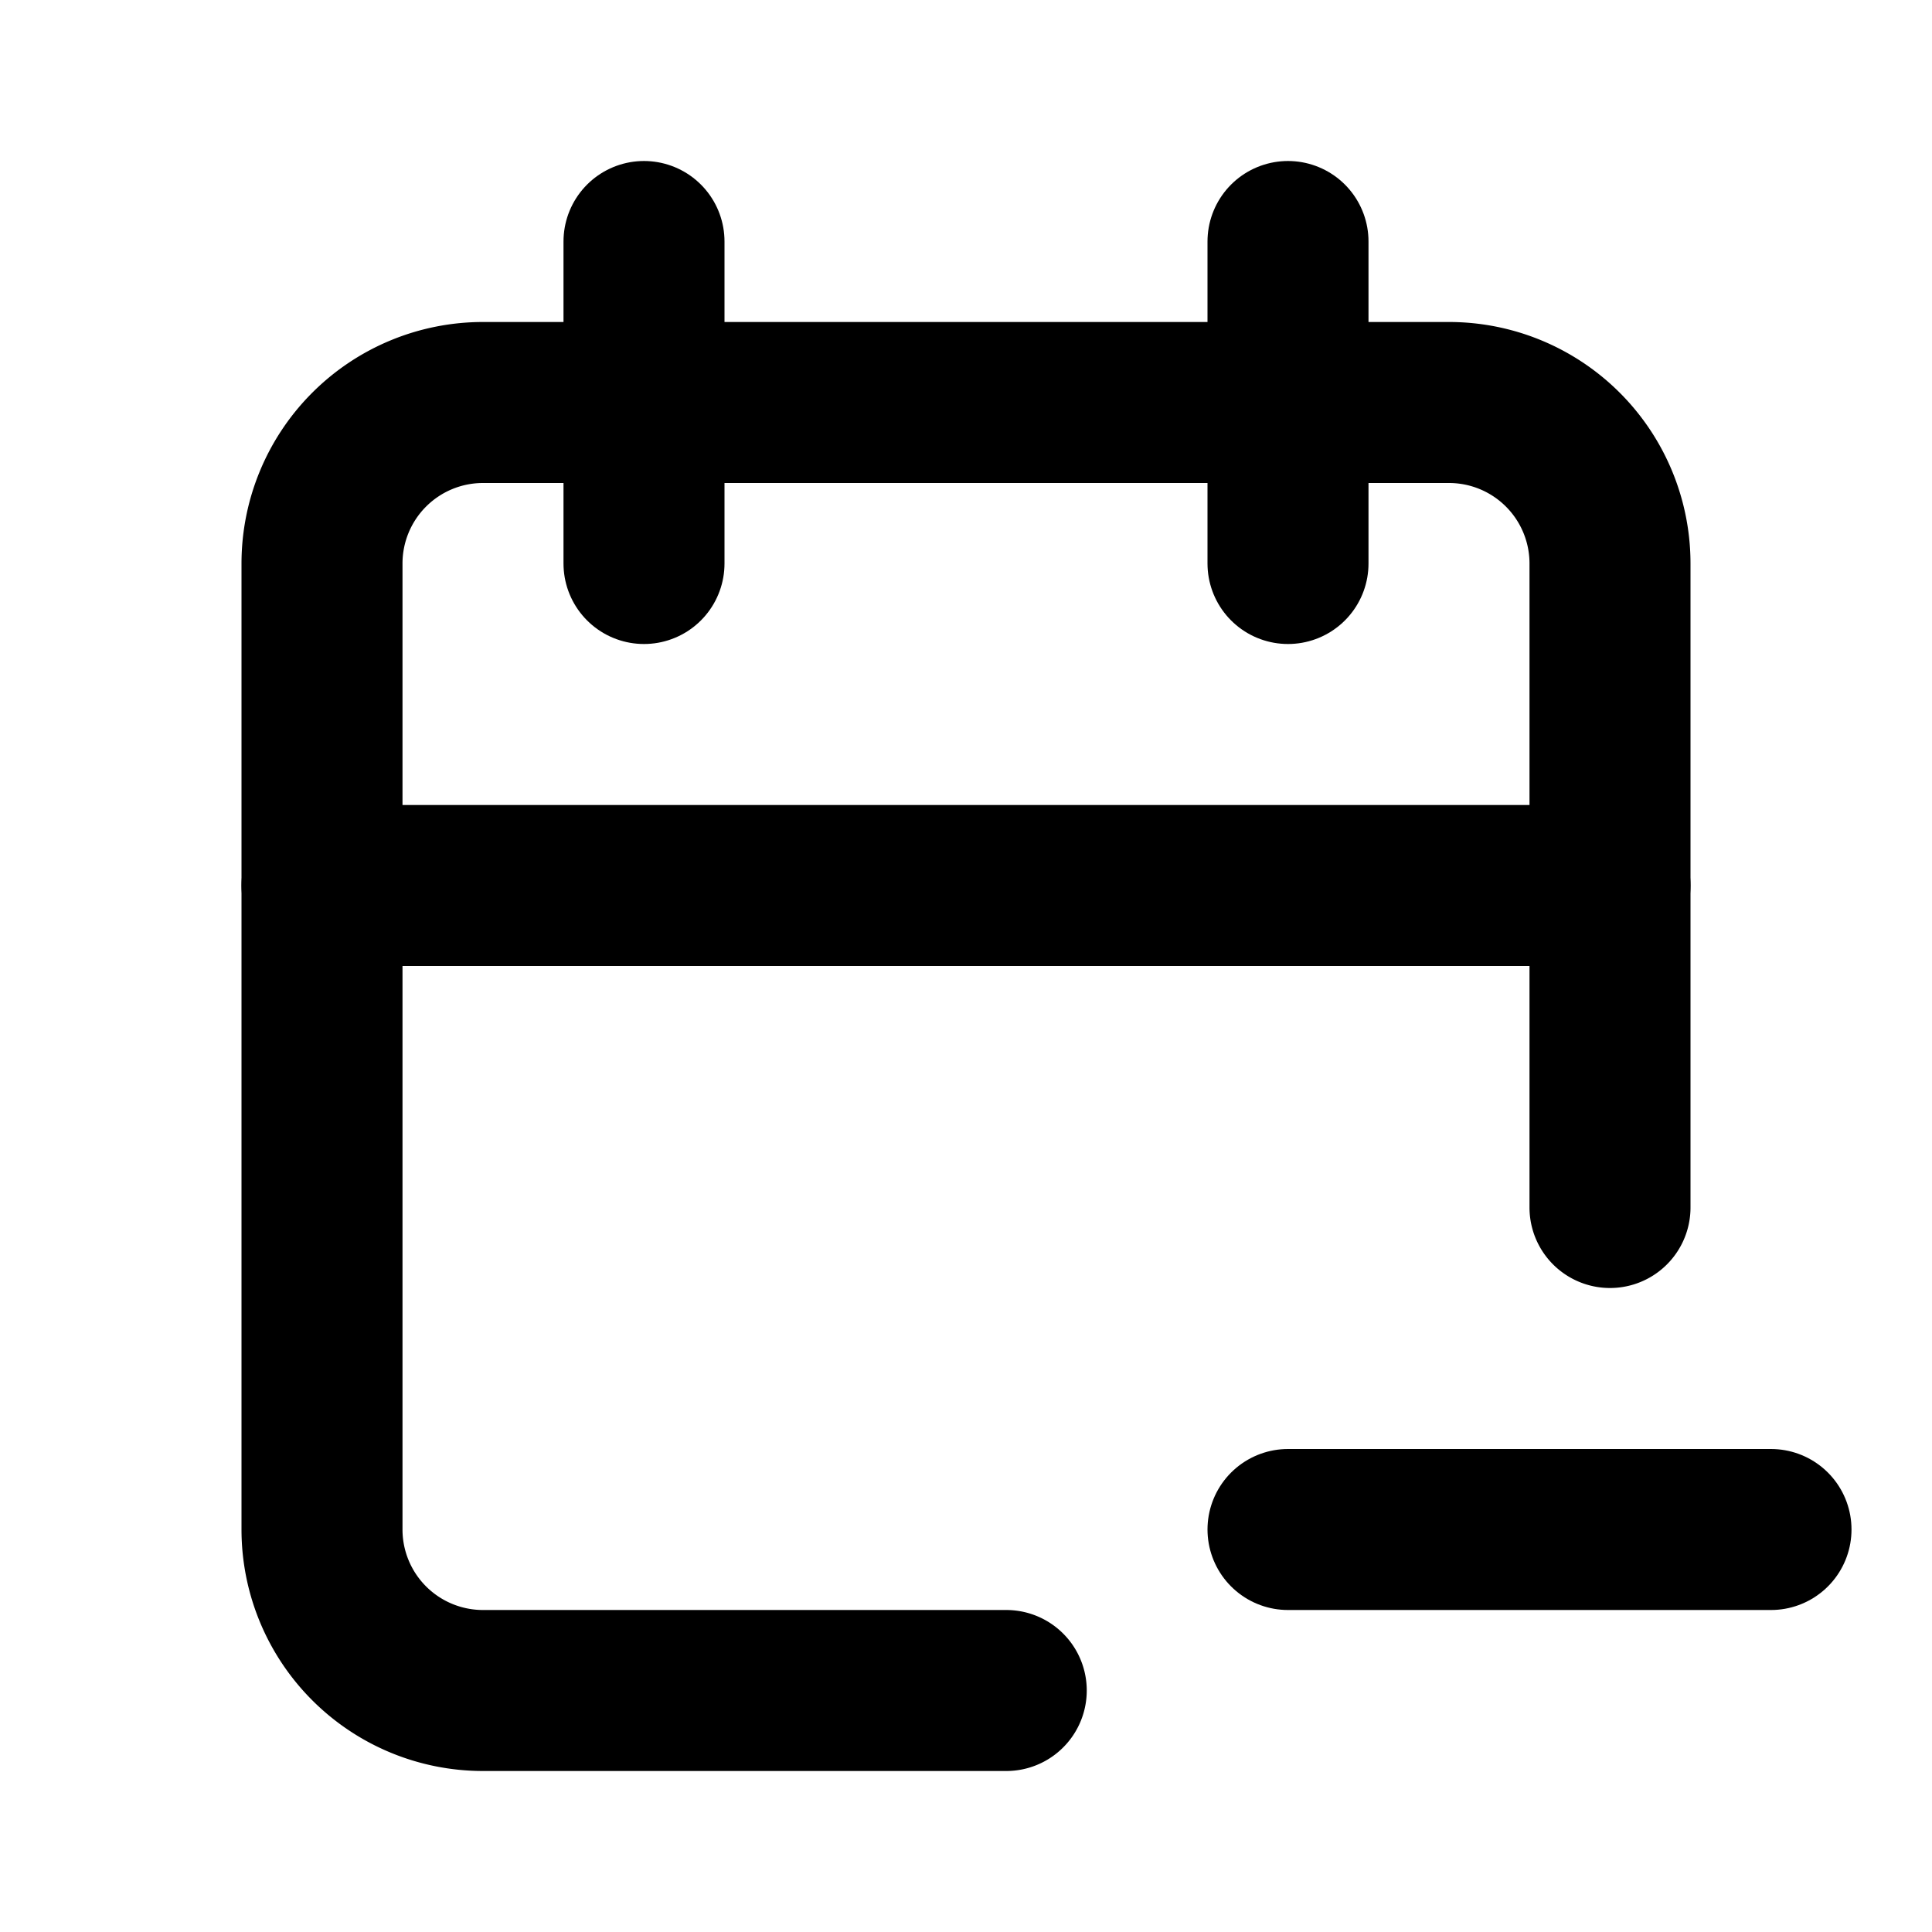 <svg class="icon icon-tabler icons-tabler-outline icon-tabler-calendar-minus" stroke-linejoin="round" stroke-linecap="round" stroke-width="2" stroke="currentColor" fill="none" viewBox="0 0 24 24" height="24" width="24" xmlns="http://www.w3.org/2000/svg"><path fill="none" d="M0 0h24v24H0z" stroke="none"></path><path d="M12.5 21h-6.5a2 2 0 0 1 -2 -2v-12a2 2 0 0 1 2 -2h12a2 2 0 0 1 2 2v8"></path><path d="M16 3v4"></path><path d="M8 3v4"></path><path d="M4 11h16"></path><path d="M16 19h6"></path></svg>